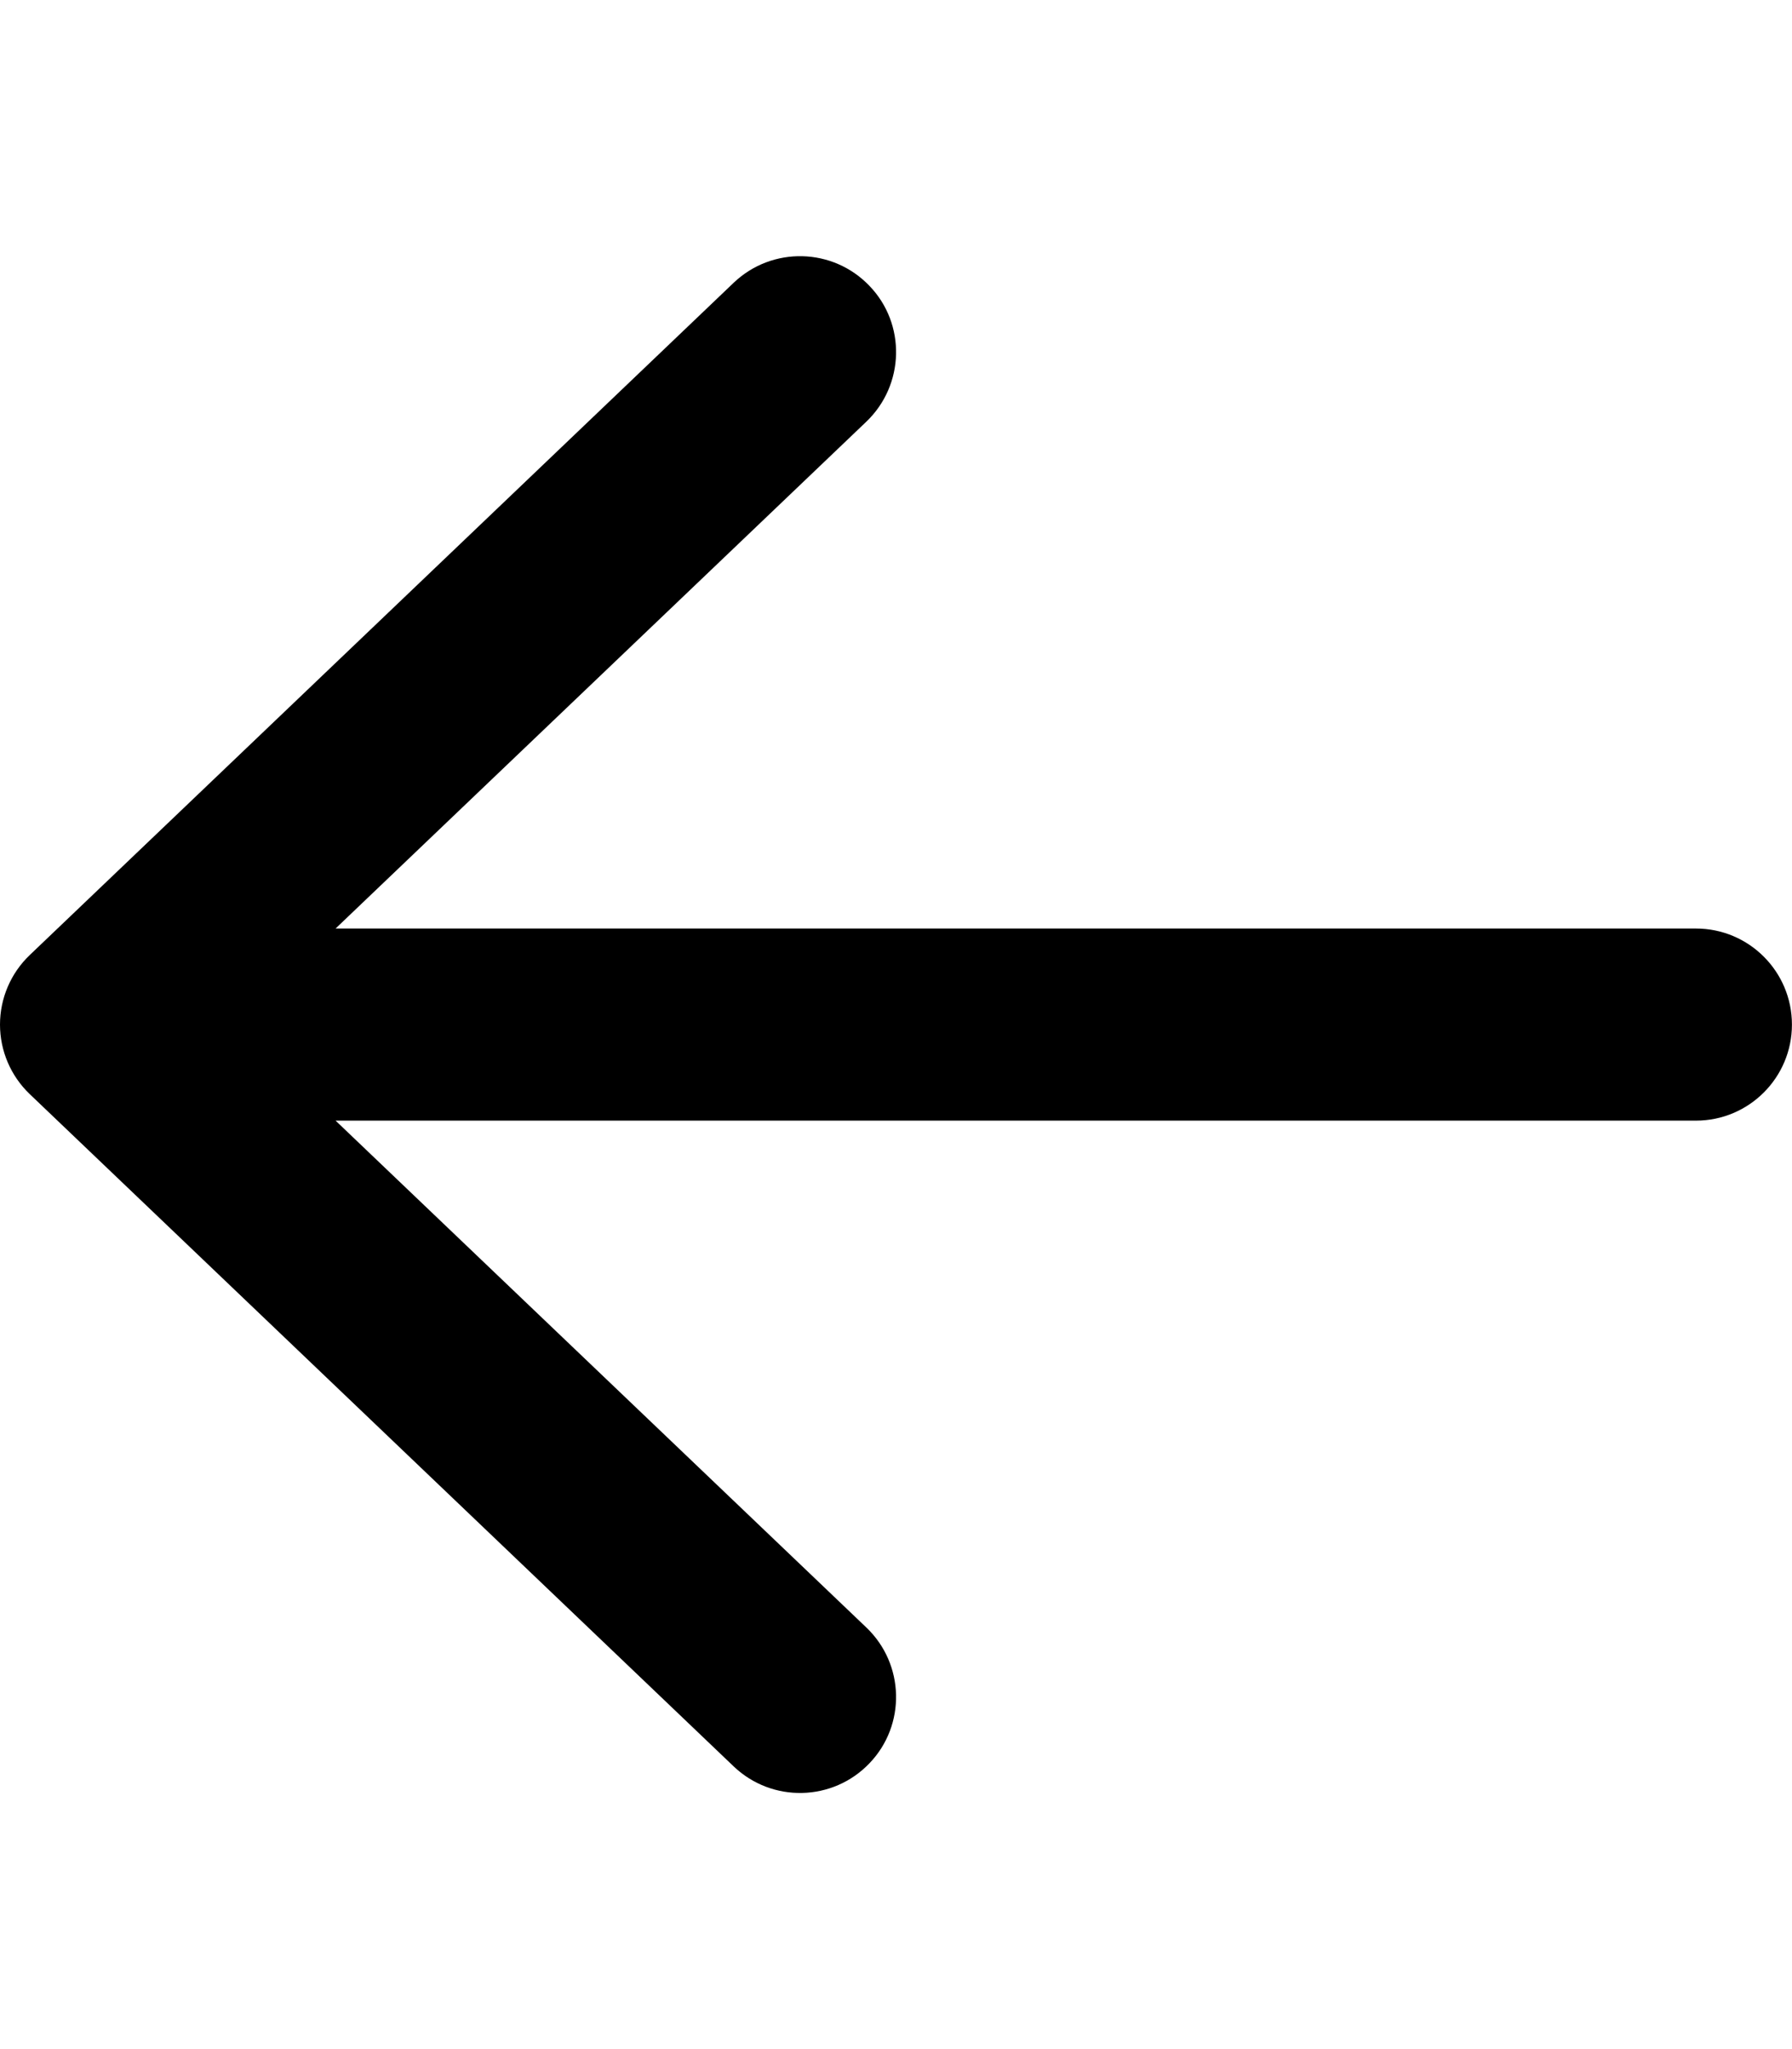 <svg xmlns="http://www.w3.org/2000/svg" viewBox="0 0 448 512"><!-- Font Awesome Pro 6.0.0-alpha2 by @fontawesome - https://fontawesome.com License - https://fontawesome.com/license (Commercial License) --><path d="M447.984 256.008C447.984 269.258 437.234 280.008 423.984 280.008H83.895L216.562 406.633C226.187 415.789 226.531 431.039 217.375 440.57C208.219 450.164 193.031 450.508 183.437 441.383L7.437 273.383C2.688 268.852 0 262.57 0 256.008S2.688 243.164 7.438 238.633L183.438 70.633C193.031 61.508 208.219 61.852 217.375 71.445C226.531 80.945 226.188 96.195 216.563 105.383L83.895 232.008H423.984C437.234 232.008 447.984 242.758 447.984 256.008Z"/></svg>